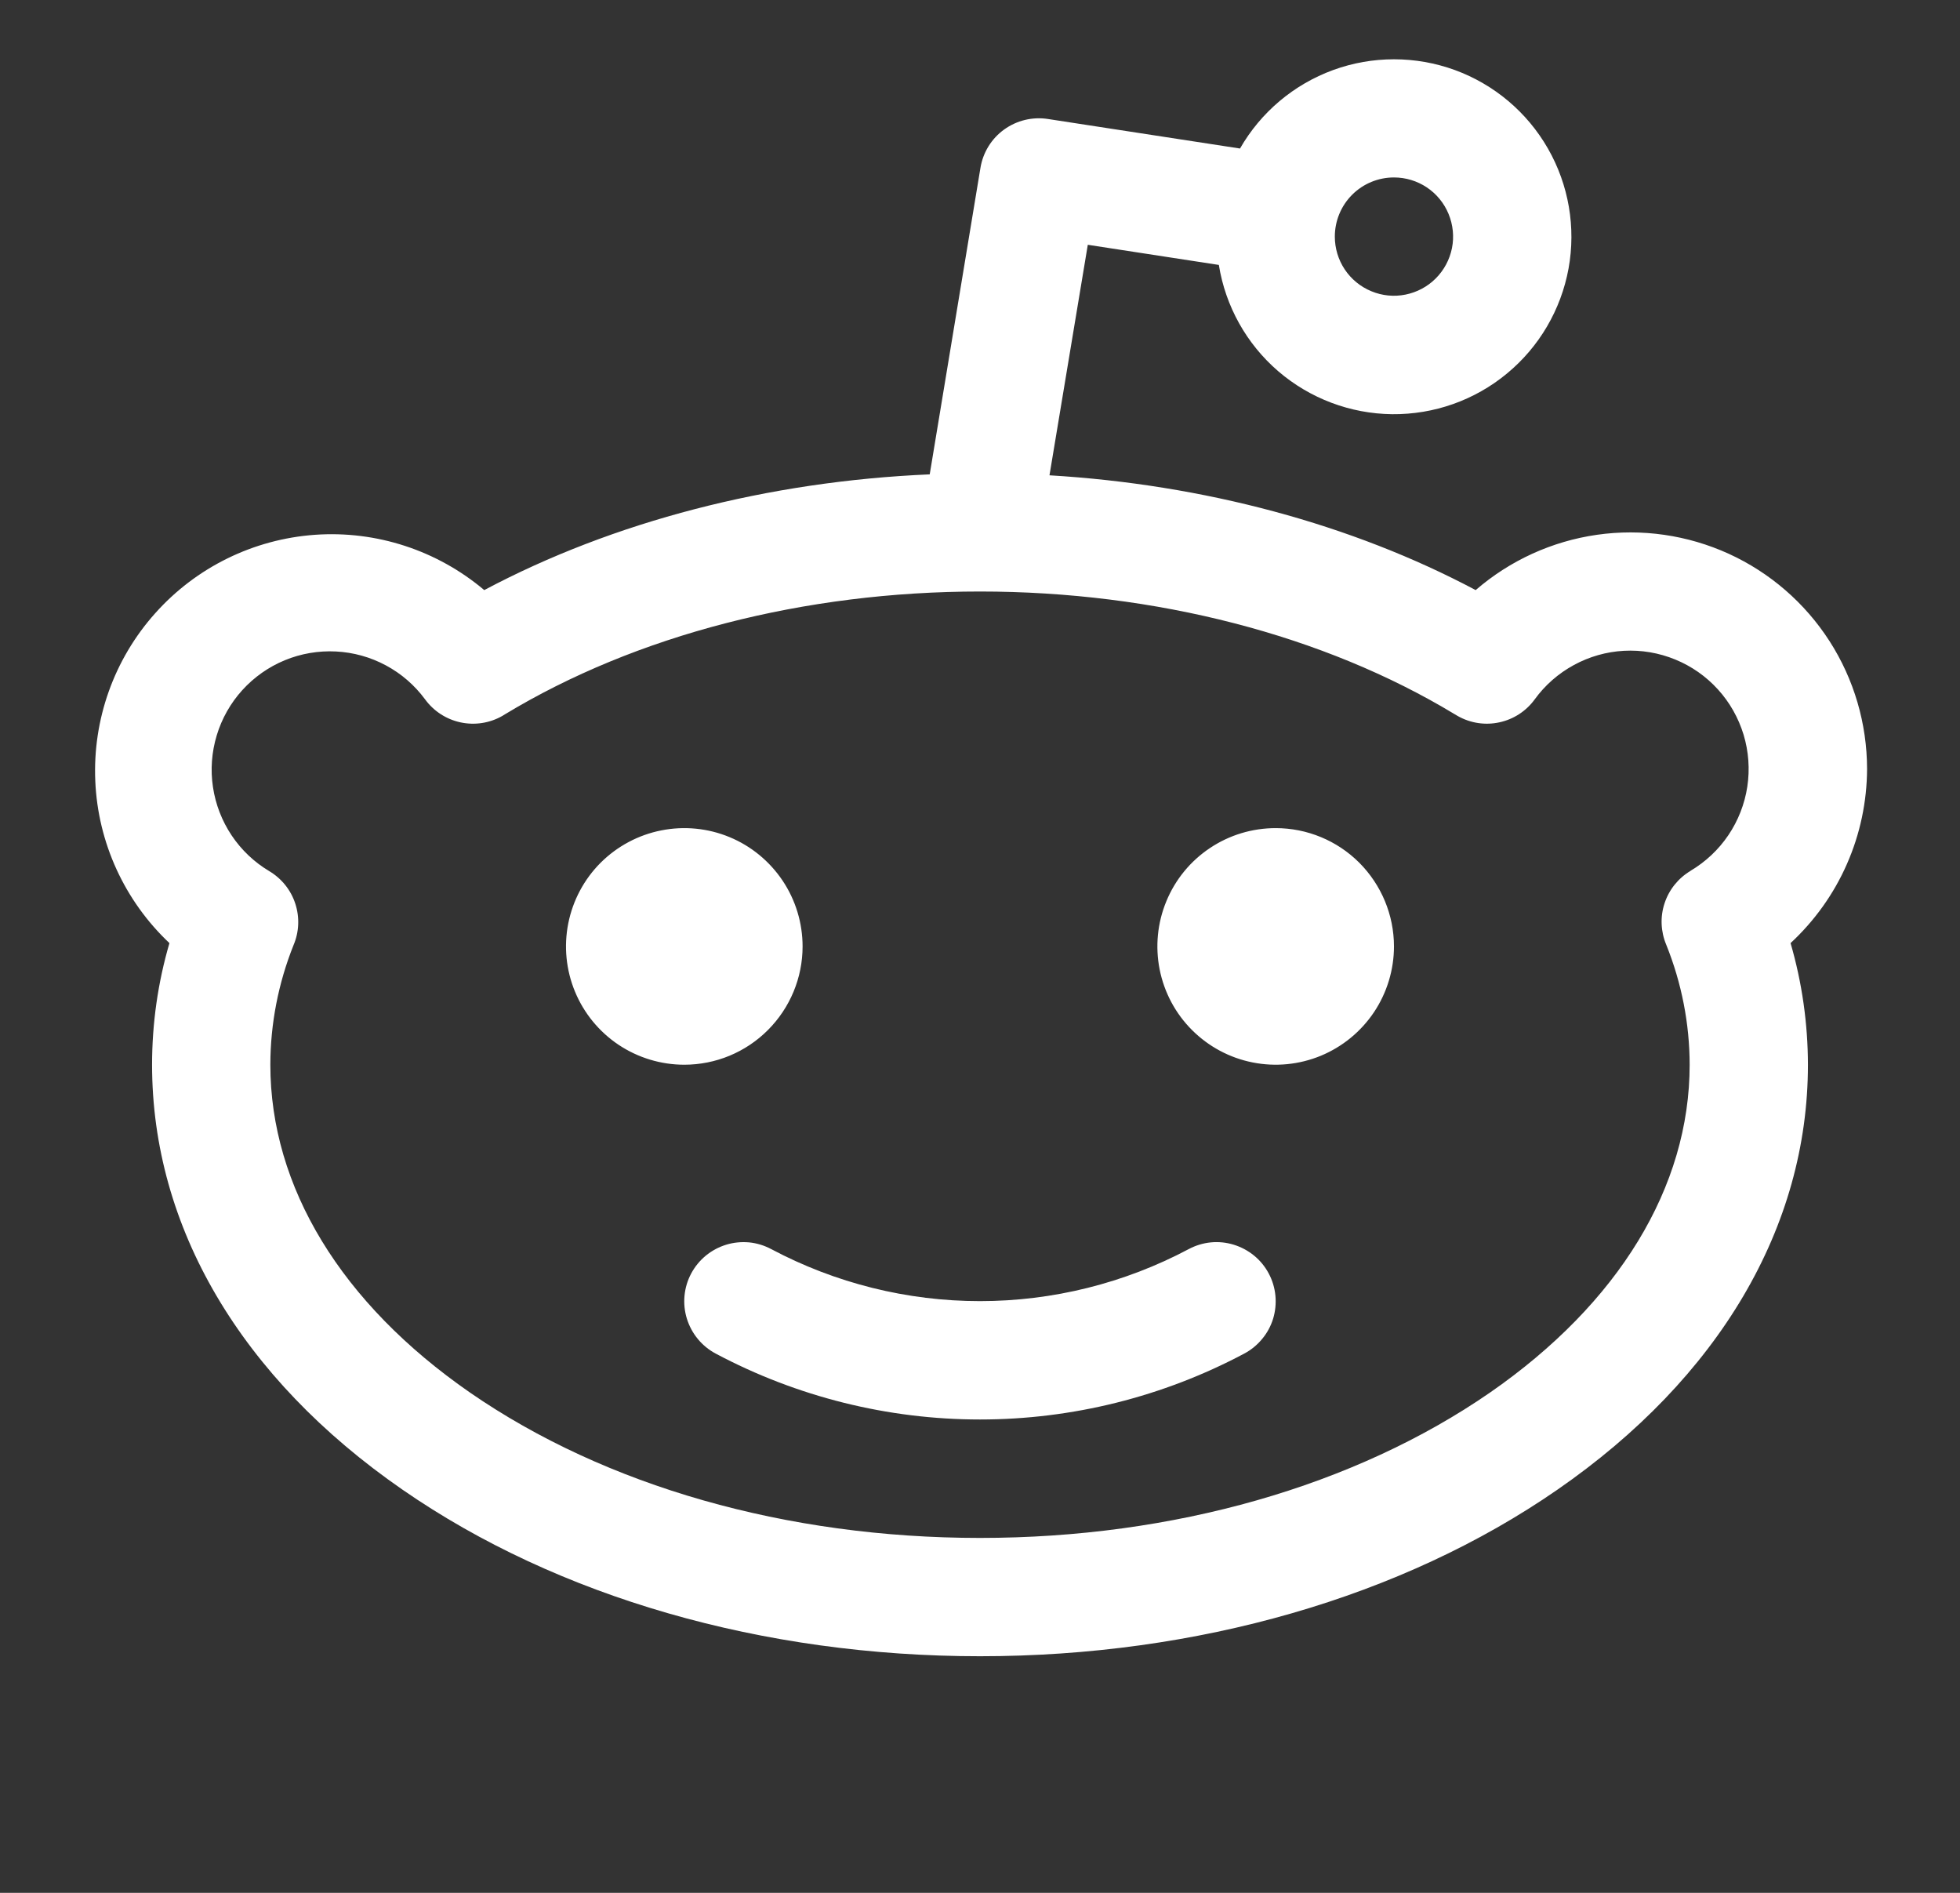 <svg width="29" height="28" viewBox="0 0 29 28" fill="none" xmlns="http://www.w3.org/2000/svg">
<rect x="0" y="0" width="29" height="28" fill="#333333" stroke="none"/>
<path d="M27.625 11.375C27.624 10.704 27.432 10.048 27.069 9.483C26.706 8.919 26.189 8.471 25.579 8.192C24.969 7.914 24.292 7.816 23.628 7.911C22.964 8.006 22.341 8.29 21.834 8.729C20.002 7.756 17.814 7.167 15.528 7.031L16.095 3.621L18.034 3.919C18.132 4.53 18.443 5.087 18.912 5.491C19.382 5.895 19.979 6.12 20.598 6.127C21.217 6.133 21.819 5.921 22.296 5.526C22.774 5.132 23.096 4.582 23.208 3.973C23.319 3.364 23.211 2.735 22.903 2.197C22.595 1.66 22.108 1.249 21.526 1.036C20.944 0.824 20.306 0.824 19.725 1.036C19.143 1.249 18.655 1.66 18.347 2.197L15.504 1.76C15.276 1.725 15.044 1.781 14.857 1.916C14.671 2.05 14.545 2.253 14.507 2.481L13.756 7.017C11.367 7.12 9.072 7.715 7.165 8.729C6.468 8.141 5.57 7.847 4.66 7.911C3.75 7.976 2.902 8.392 2.295 9.073C1.687 9.753 1.37 10.644 1.41 11.555C1.449 12.466 1.843 13.325 2.507 13.951C2.336 14.535 2.25 15.141 2.25 15.75C2.25 18.148 3.562 20.382 5.958 22.038C8.252 23.625 11.285 24.5 14.5 24.5C17.714 24.5 20.747 23.625 23.041 22.038C25.437 20.382 26.75 18.148 26.75 15.75C26.749 15.141 26.663 14.535 26.493 13.951C26.848 13.622 27.133 13.224 27.327 12.781C27.522 12.338 27.623 11.859 27.625 11.375ZM20.625 2.625C20.798 2.625 20.967 2.676 21.111 2.772C21.255 2.868 21.367 3.005 21.433 3.165C21.499 3.325 21.517 3.501 21.483 3.671C21.449 3.84 21.366 3.996 21.243 4.119C21.121 4.241 20.965 4.324 20.795 4.358C20.626 4.392 20.45 4.375 20.29 4.308C20.13 4.242 19.993 4.13 19.897 3.986C19.801 3.842 19.75 3.673 19.75 3.5C19.75 3.268 19.842 3.045 20.006 2.881C20.17 2.717 20.392 2.625 20.625 2.625ZM25.014 12.882C24.832 12.99 24.695 13.16 24.629 13.361C24.562 13.562 24.572 13.781 24.654 13.976C24.881 14.54 24.999 15.142 25 15.75C25 17.558 23.951 19.279 22.047 20.599C20.042 21.984 17.362 22.75 14.5 22.75C11.637 22.75 8.958 21.984 6.953 20.599C5.048 19.279 4 17.558 4 15.75C4.001 15.144 4.118 14.544 4.343 13.981C4.426 13.787 4.435 13.568 4.369 13.367C4.304 13.166 4.167 12.996 3.985 12.887C3.763 12.755 3.572 12.574 3.428 12.359C3.284 12.144 3.189 11.899 3.151 11.643C3.112 11.387 3.132 11.125 3.207 10.877C3.282 10.629 3.411 10.401 3.585 10.209C3.759 10.017 3.974 9.866 4.213 9.767C4.453 9.668 4.711 9.624 4.97 9.637C5.229 9.65 5.481 9.72 5.71 9.843C5.938 9.965 6.136 10.137 6.29 10.346C6.417 10.52 6.604 10.641 6.815 10.686C7.026 10.731 7.246 10.697 7.433 10.59L7.472 10.566C9.408 9.395 11.902 8.75 14.5 8.75C17.095 8.75 19.589 9.395 21.525 10.566L21.571 10.593C21.758 10.698 21.976 10.731 22.186 10.685C22.395 10.64 22.581 10.519 22.707 10.346C22.86 10.135 23.058 9.962 23.286 9.838C23.515 9.713 23.768 9.641 24.027 9.627C24.287 9.613 24.546 9.657 24.787 9.756C25.027 9.854 25.243 10.005 25.418 10.198C25.593 10.39 25.722 10.619 25.798 10.868C25.873 11.117 25.892 11.38 25.853 11.637C25.814 11.894 25.718 12.139 25.573 12.354C25.427 12.57 25.235 12.75 25.012 12.882H25.014ZM10.125 15.75C9.778 15.75 9.44 15.647 9.152 15.455C8.865 15.263 8.64 14.989 8.508 14.67C8.375 14.35 8.341 13.998 8.408 13.659C8.476 13.319 8.642 13.007 8.887 12.762C9.132 12.518 9.444 12.351 9.783 12.284C10.123 12.216 10.475 12.251 10.794 12.383C11.114 12.515 11.387 12.74 11.58 13.028C11.772 13.315 11.875 13.654 11.875 14C11.875 14.464 11.69 14.909 11.362 15.237C11.034 15.566 10.589 15.75 10.125 15.75ZM20.625 14C20.625 14.346 20.522 14.684 20.33 14.972C20.137 15.26 19.864 15.484 19.544 15.617C19.224 15.749 18.873 15.784 18.533 15.716C18.194 15.649 17.882 15.482 17.637 15.237C17.392 14.993 17.226 14.681 17.158 14.341C17.091 14.002 17.125 13.65 17.258 13.33C17.39 13.01 17.614 12.737 17.902 12.545C18.19 12.352 18.529 12.25 18.875 12.25C19.339 12.25 19.784 12.434 20.112 12.762C20.44 13.091 20.625 13.536 20.625 14ZM18.773 18.84C18.827 18.941 18.86 19.052 18.871 19.167C18.882 19.281 18.87 19.397 18.837 19.507C18.803 19.617 18.748 19.719 18.674 19.807C18.601 19.896 18.511 19.969 18.41 20.023C17.206 20.663 15.863 20.998 14.5 20.998C13.136 20.998 11.793 20.663 10.589 20.023C10.488 19.969 10.398 19.896 10.325 19.807C10.252 19.719 10.197 19.616 10.163 19.507C10.129 19.397 10.117 19.281 10.128 19.167C10.139 19.052 10.172 18.941 10.226 18.84C10.28 18.738 10.354 18.648 10.442 18.575C10.531 18.502 10.633 18.447 10.743 18.413C10.853 18.379 10.968 18.368 11.083 18.378C11.197 18.389 11.308 18.423 11.41 18.477C12.361 18.982 13.422 19.247 14.5 19.247C15.577 19.247 16.638 18.982 17.589 18.477C17.691 18.423 17.802 18.389 17.917 18.378C18.031 18.367 18.146 18.379 18.256 18.413C18.366 18.447 18.468 18.502 18.557 18.575C18.646 18.648 18.719 18.738 18.773 18.84Z" fill="white"/>
</svg>
